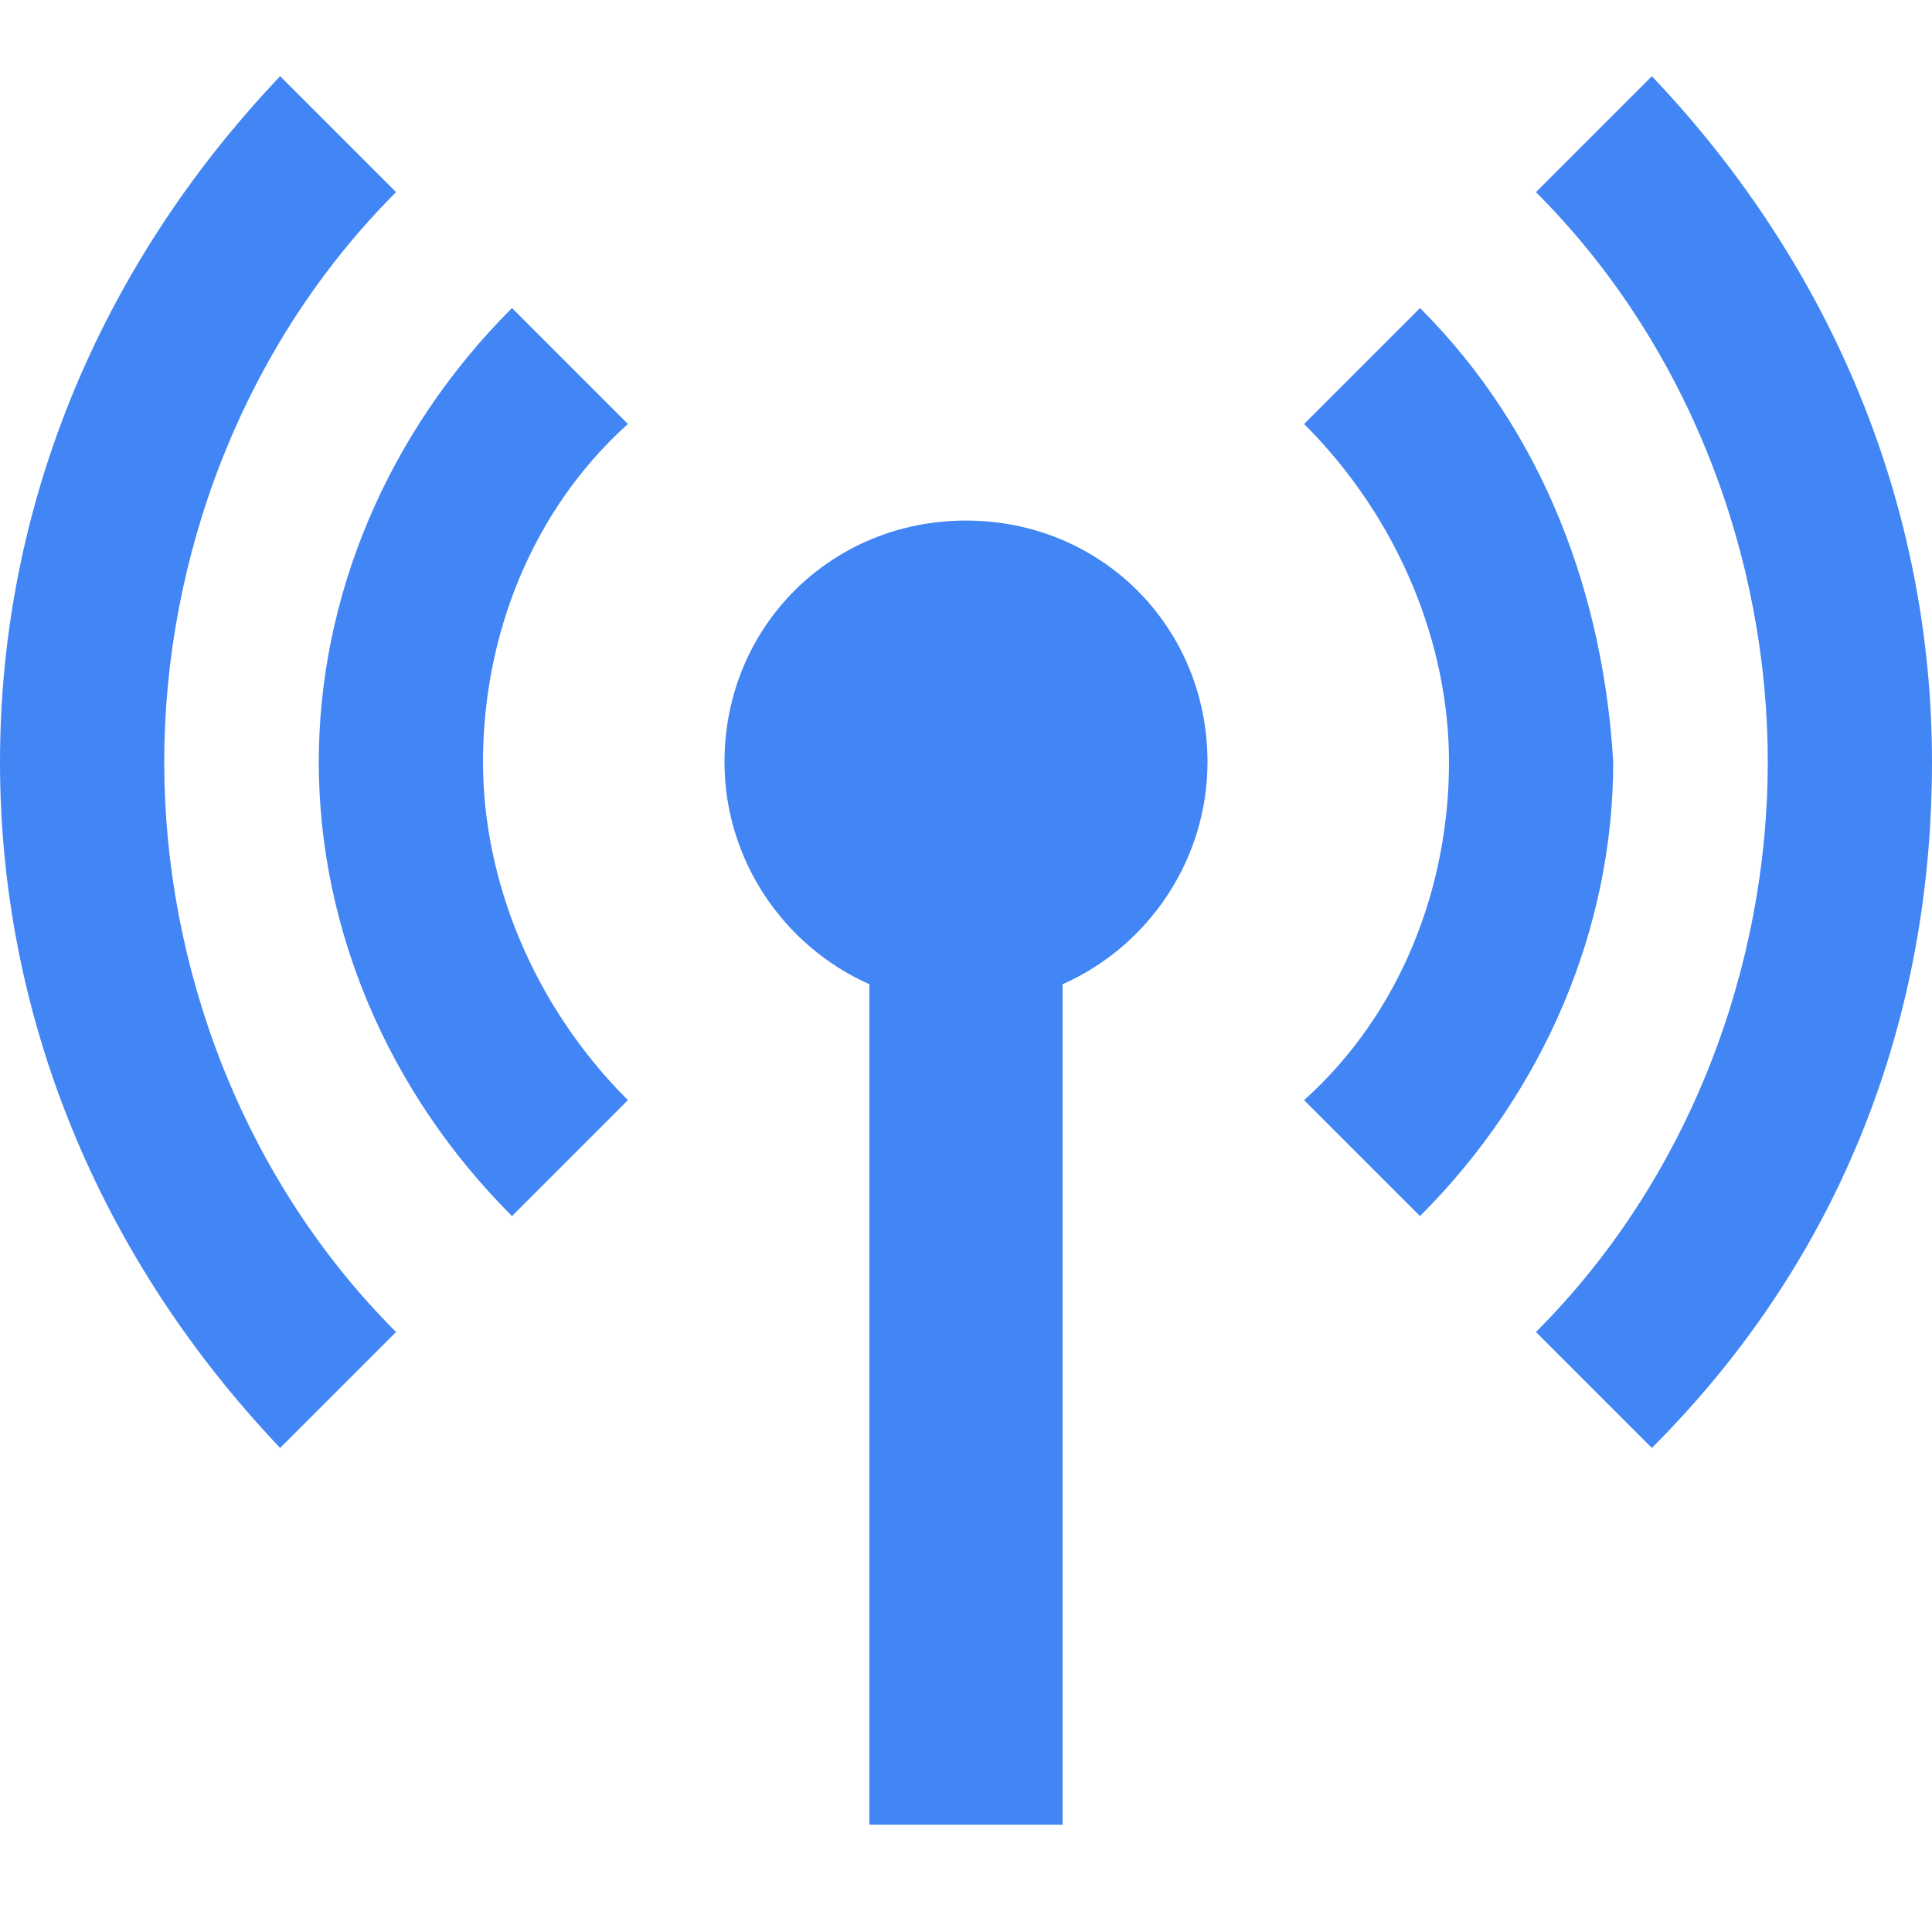 <?xml version="1.0" encoding="UTF-8"?>
<svg width="36px" height="36px" viewBox="0 0 36 36" version="1.1" xmlns="http://www.w3.org/2000/svg" xmlns:xlink="http://www.w3.org/1999/xlink">
    <title>ic_Network</title>
    <g id="ic_Network" stroke="none" stroke-width="1" fill="none" fill-rule="evenodd">
        <g id="bigtop_updates_black_24dp" transform="translate(0, 1)" fill="#4285F4" fill-rule="nonzero">
            <path d="M9.54,4.74 C7.2,7.08 5.94,10.14 5.94,13.2 C5.94,16.26 7.2,19.32 9.54,21.66 L11.7,19.5 C9.9,17.7 9,15.36 9,13.2 C9,10.86 9.9,8.52 11.7,6.9 L9.54,4.74 Z M30.78,0.42 L28.62,2.58 C31.5,5.46 32.94,9.42 32.94,13.2 C32.94,16.98 31.5,20.94 28.62,23.82 L30.78,25.98 C34.38,22.38 36,17.88 36,13.2 C36,8.52 34.2,4.02 30.78,0.42 Z M7.38,2.58 L5.22,0.42 C1.8,4.02 0,8.52 0,13.2 C0,17.88 1.8,22.38 5.22,25.98 L7.38,23.82 C4.5,20.94 3.06,16.98 3.06,13.2 C3.06,9.42 4.5,5.46 7.38,2.58 Z M26.46,4.74 L24.3,6.9 C26.1,8.7 27,11.04 27,13.2 C27,15.54 26.1,17.88 24.3,19.5 L26.46,21.66 C28.8,19.32 30.06,16.26 30.06,13.2 C29.88,10.14 28.8,7.08 26.46,4.74 Z M18,8.7 C15.48,8.7 13.5,10.68 13.5,13.2 C13.5,15 14.58,16.62 16.2,17.34 L16.2,33 L19.8,33 L19.8,17.34 C21.42,16.62 22.5,15 22.5,13.2 C22.5,10.68 20.52,8.7 18,8.7 Z" id="Shape"></path>
        </g>
    </g>
</svg>